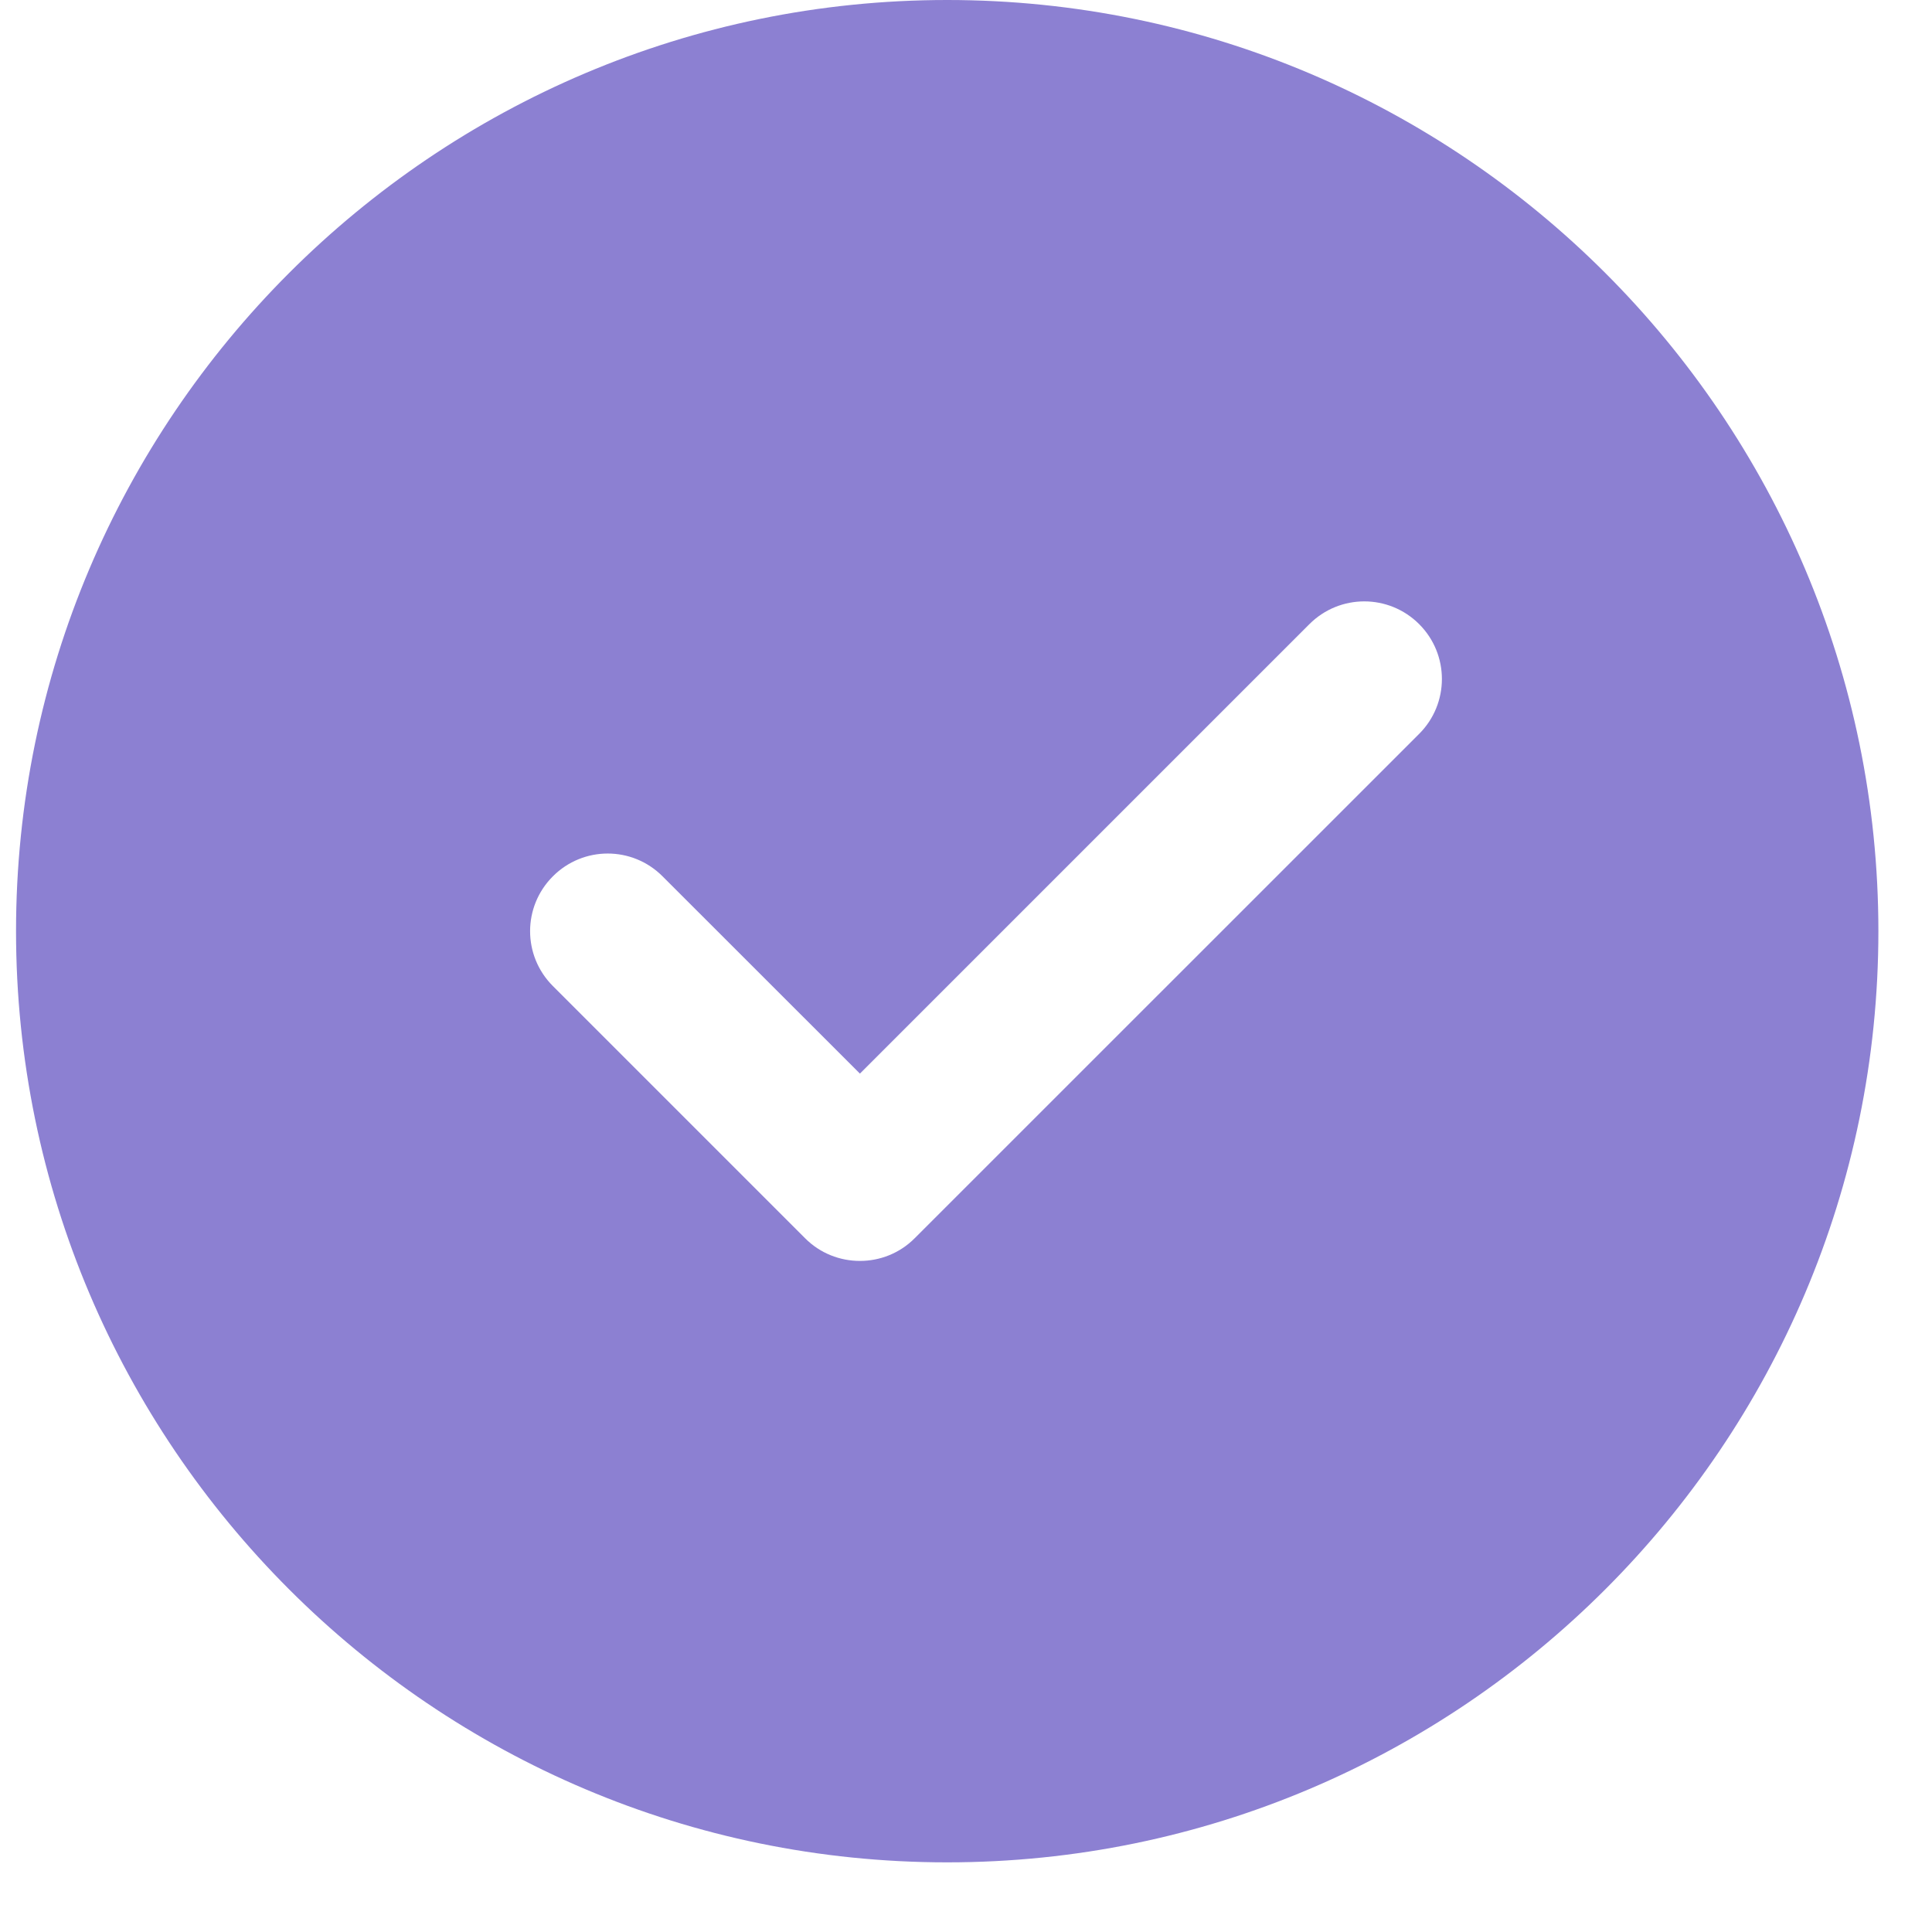 <svg width="20" height="20" viewBox="0 0 20 20" fill="none" xmlns="http://www.w3.org/2000/svg">
<path d="M9.805 0C4.49 0 0.166 4.324 0.166 9.639C0.166 14.955 4.49 19.279 9.805 19.279C15.121 19.279 19.445 14.955 19.445 9.639C19.445 4.324 15.121 0 9.805 0ZM14.691 7.597L9.469 12.818C9.313 12.975 9.107 13.053 8.902 13.053C8.696 13.053 8.49 12.975 8.334 12.818L5.723 10.207C5.409 9.893 5.409 9.386 5.723 9.072C6.037 8.757 6.545 8.757 6.859 9.072L8.902 11.114L13.555 6.461C13.869 6.147 14.377 6.147 14.691 6.461C15.005 6.775 15.005 7.283 14.691 7.597Z" fill="#8C80D2"/>
</svg>
